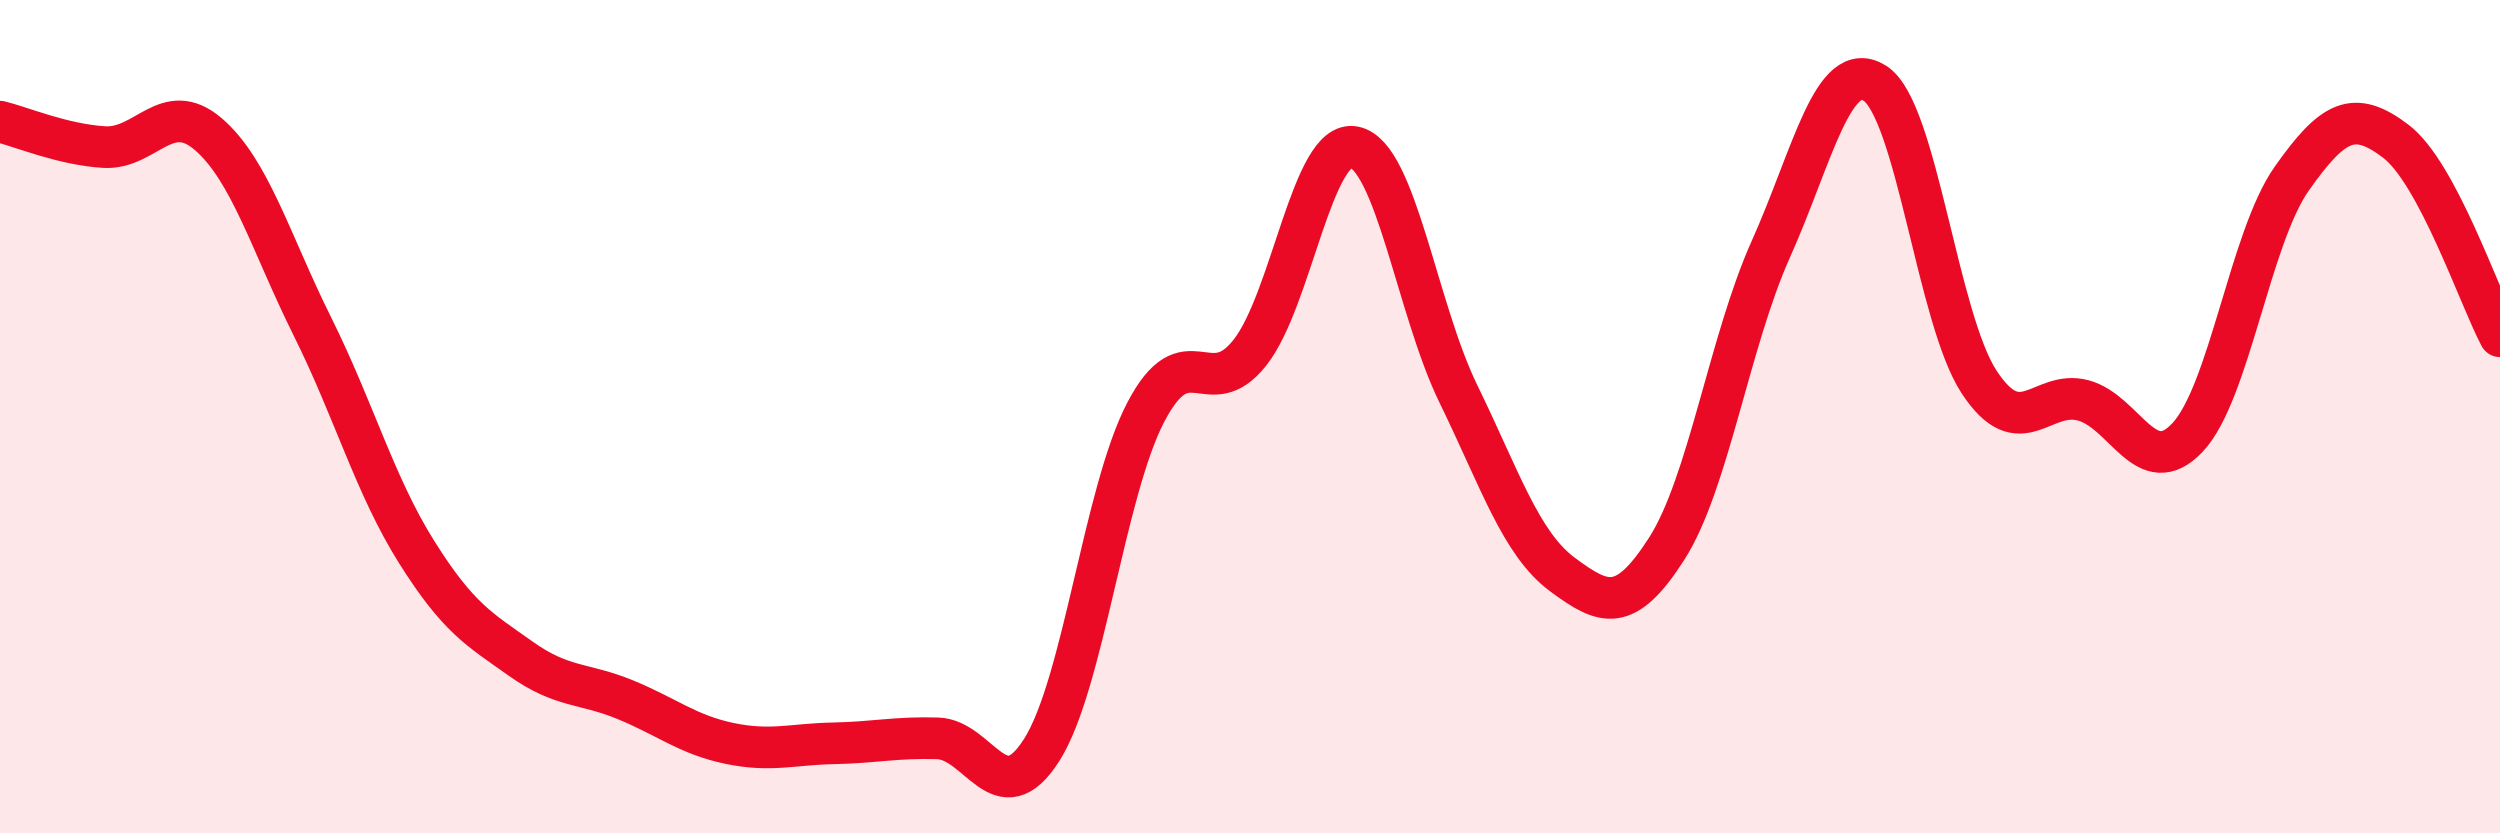 
    <svg width="60" height="20" viewBox="0 0 60 20" xmlns="http://www.w3.org/2000/svg">
      <path
        d="M 0,2.92 C 0.5,3.04 1.5,3.47 2.5,3.53 C 3.5,3.59 4,2.36 5,3.22 C 6,4.08 6.5,5.83 7.5,7.84 C 8.5,9.85 9,11.66 10,13.25 C 11,14.84 11.5,15.1 12.5,15.81 C 13.5,16.52 14,16.38 15,16.79 C 16,17.2 16.5,17.63 17.5,17.84 C 18.5,18.05 19,17.86 20,17.84 C 21,17.82 21.5,17.69 22.5,17.72 C 23.5,17.75 24,19.57 25,18 C 26,16.43 26.5,11.8 27.5,9.89 C 28.5,7.98 29,9.73 30,8.46 C 31,7.19 31.5,3.33 32.5,3.53 C 33.5,3.73 34,7.4 35,9.45 C 36,11.5 36.5,13.05 37.5,13.79 C 38.5,14.53 39,14.73 40,13.17 C 41,11.61 41.5,8.21 42.5,5.98 C 43.5,3.75 44,1.36 45,2 C 46,2.64 46.5,7.65 47.5,9.17 C 48.5,10.69 49,9.34 50,9.61 C 51,9.88 51.5,11.56 52.5,10.5 C 53.5,9.44 54,5.71 55,4.29 C 56,2.87 56.5,2.63 57.5,3.39 C 58.5,4.15 59.5,7.13 60,8.07L60 20L0 20Z"
        fill="#EB0A25"
        opacity="0.1"
        stroke-linecap="round"
        stroke-linejoin="round"
      />
      <path
        d="M 0,2.92 C 0.5,3.04 1.5,3.47 2.5,3.53 C 3.5,3.59 4,2.36 5,3.22 C 6,4.08 6.5,5.83 7.5,7.84 C 8.5,9.85 9,11.66 10,13.25 C 11,14.84 11.5,15.1 12.5,15.81 C 13.5,16.52 14,16.38 15,16.79 C 16,17.2 16.5,17.63 17.5,17.84 C 18.5,18.05 19,17.86 20,17.84 C 21,17.82 21.5,17.69 22.5,17.72 C 23.5,17.75 24,19.57 25,18 C 26,16.43 26.5,11.8 27.5,9.89 C 28.5,7.98 29,9.73 30,8.46 C 31,7.19 31.5,3.33 32.5,3.53 C 33.5,3.73 34,7.4 35,9.45 C 36,11.5 36.5,13.05 37.5,13.79 C 38.5,14.53 39,14.73 40,13.17 C 41,11.61 41.5,8.21 42.5,5.98 C 43.5,3.75 44,1.36 45,2 C 46,2.64 46.5,7.65 47.5,9.17 C 48.5,10.69 49,9.34 50,9.61 C 51,9.88 51.5,11.56 52.5,10.5 C 53.5,9.44 54,5.71 55,4.29 C 56,2.87 56.5,2.63 57.5,3.39 C 58.5,4.15 59.5,7.13 60,8.07"
        stroke="#EB0A25"
        stroke-width="1"
        fill="none"
        stroke-linecap="round"
        stroke-linejoin="round"
      />
    </svg>
  